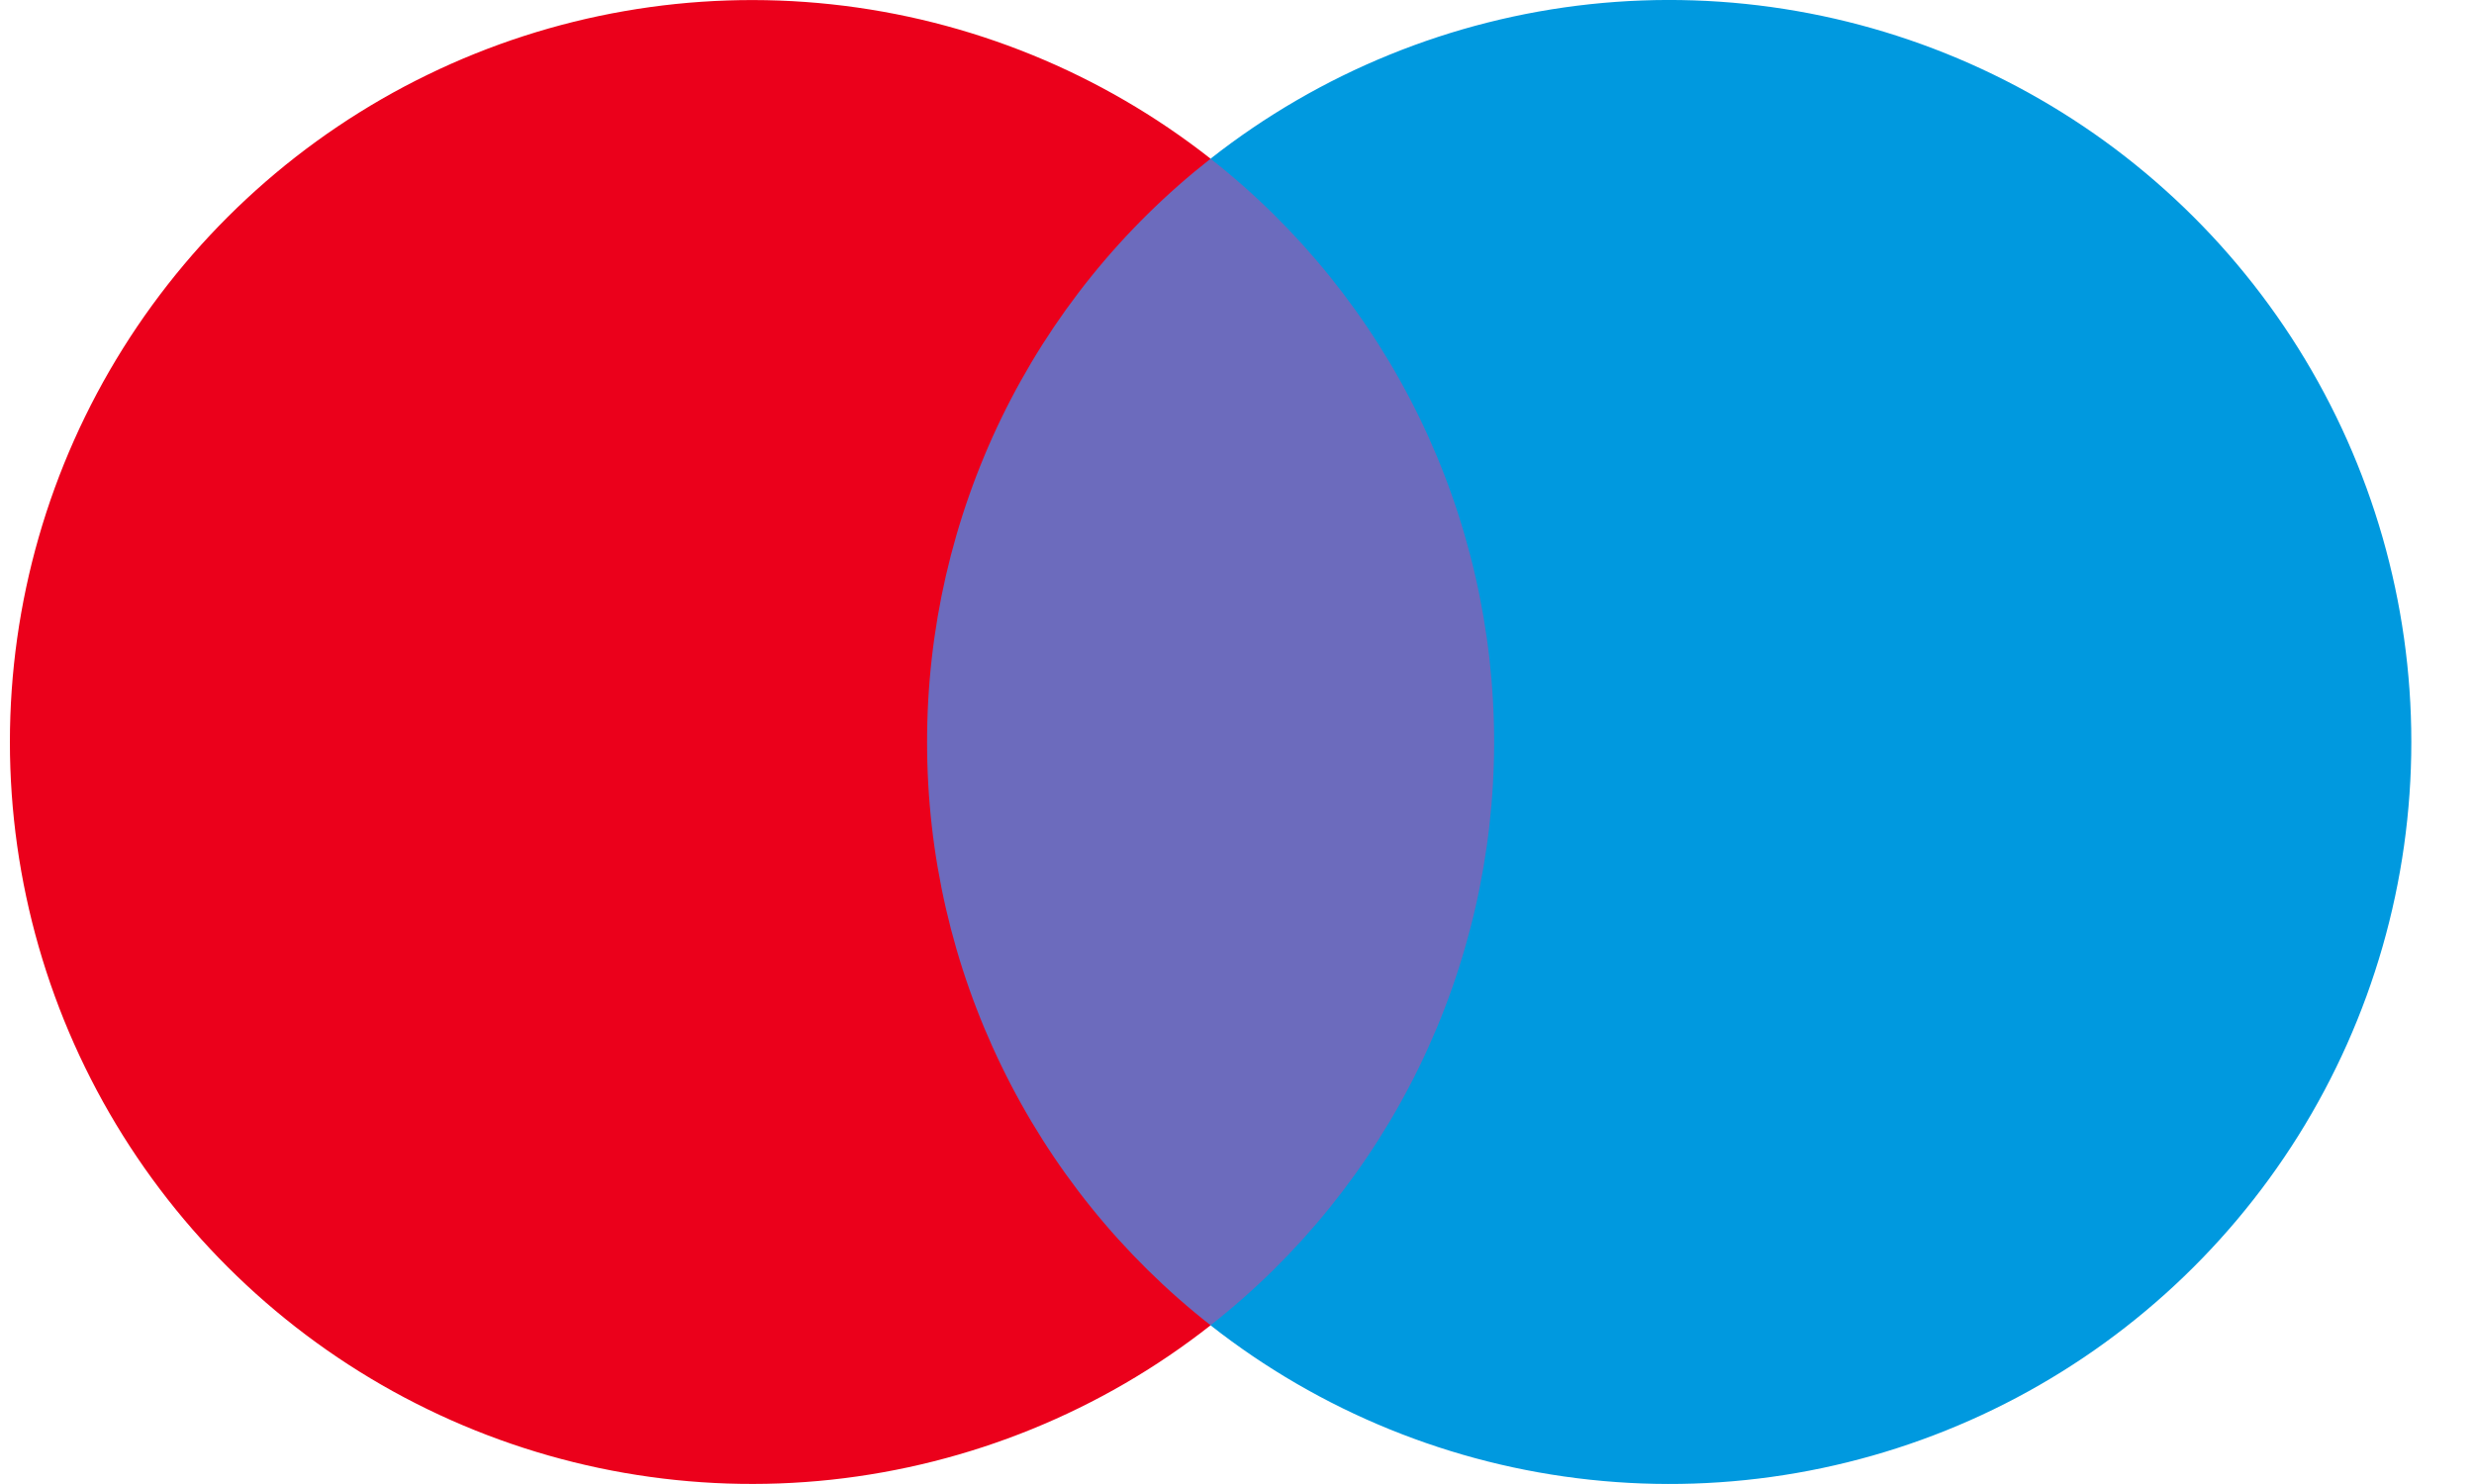 <svg width="30" height="18" viewBox="0 0 30 18" fill="none" xmlns="http://www.w3.org/2000/svg">
<path d="M18.617 1.925H10.743V16.076H18.617V1.925Z" fill="#6C6BBD"/>
<path d="M11.242 9.001C11.241 7.638 11.55 6.293 12.145 5.067C12.741 3.841 13.607 2.766 14.68 1.925C13.352 0.881 11.758 0.232 10.079 0.052C8.4 -0.128 6.704 0.168 5.186 0.906C3.667 1.644 2.387 2.795 1.491 4.226C0.595 5.657 0.12 7.311 0.12 9C0.12 10.688 0.595 12.343 1.491 13.774C2.387 15.205 3.667 16.356 5.186 17.094C6.704 17.832 8.4 18.128 10.079 17.948C11.758 17.767 13.352 17.119 14.68 16.075C13.608 15.234 12.741 14.16 12.146 12.934C11.55 11.709 11.241 10.364 11.242 9.001Z" fill="#EB001B"/>
<path d="M29.24 9.001C29.24 10.69 28.765 12.344 27.869 13.776C26.973 15.207 25.693 16.357 24.174 17.095C22.655 17.833 20.959 18.129 19.28 17.948C17.601 17.768 16.007 17.119 14.679 16.075C15.751 15.233 16.617 14.159 17.213 12.933C17.808 11.708 18.118 10.363 18.118 9C18.118 7.637 17.808 6.292 17.213 5.067C16.617 3.841 15.751 2.767 14.679 1.925C16.007 0.881 17.601 0.232 19.28 0.051C20.959 -0.129 22.655 0.167 24.174 0.905C25.693 1.643 26.973 2.793 27.869 4.224C28.765 5.656 29.24 7.31 29.24 8.999V9.001Z" fill="#0099DF"/>
</svg>
